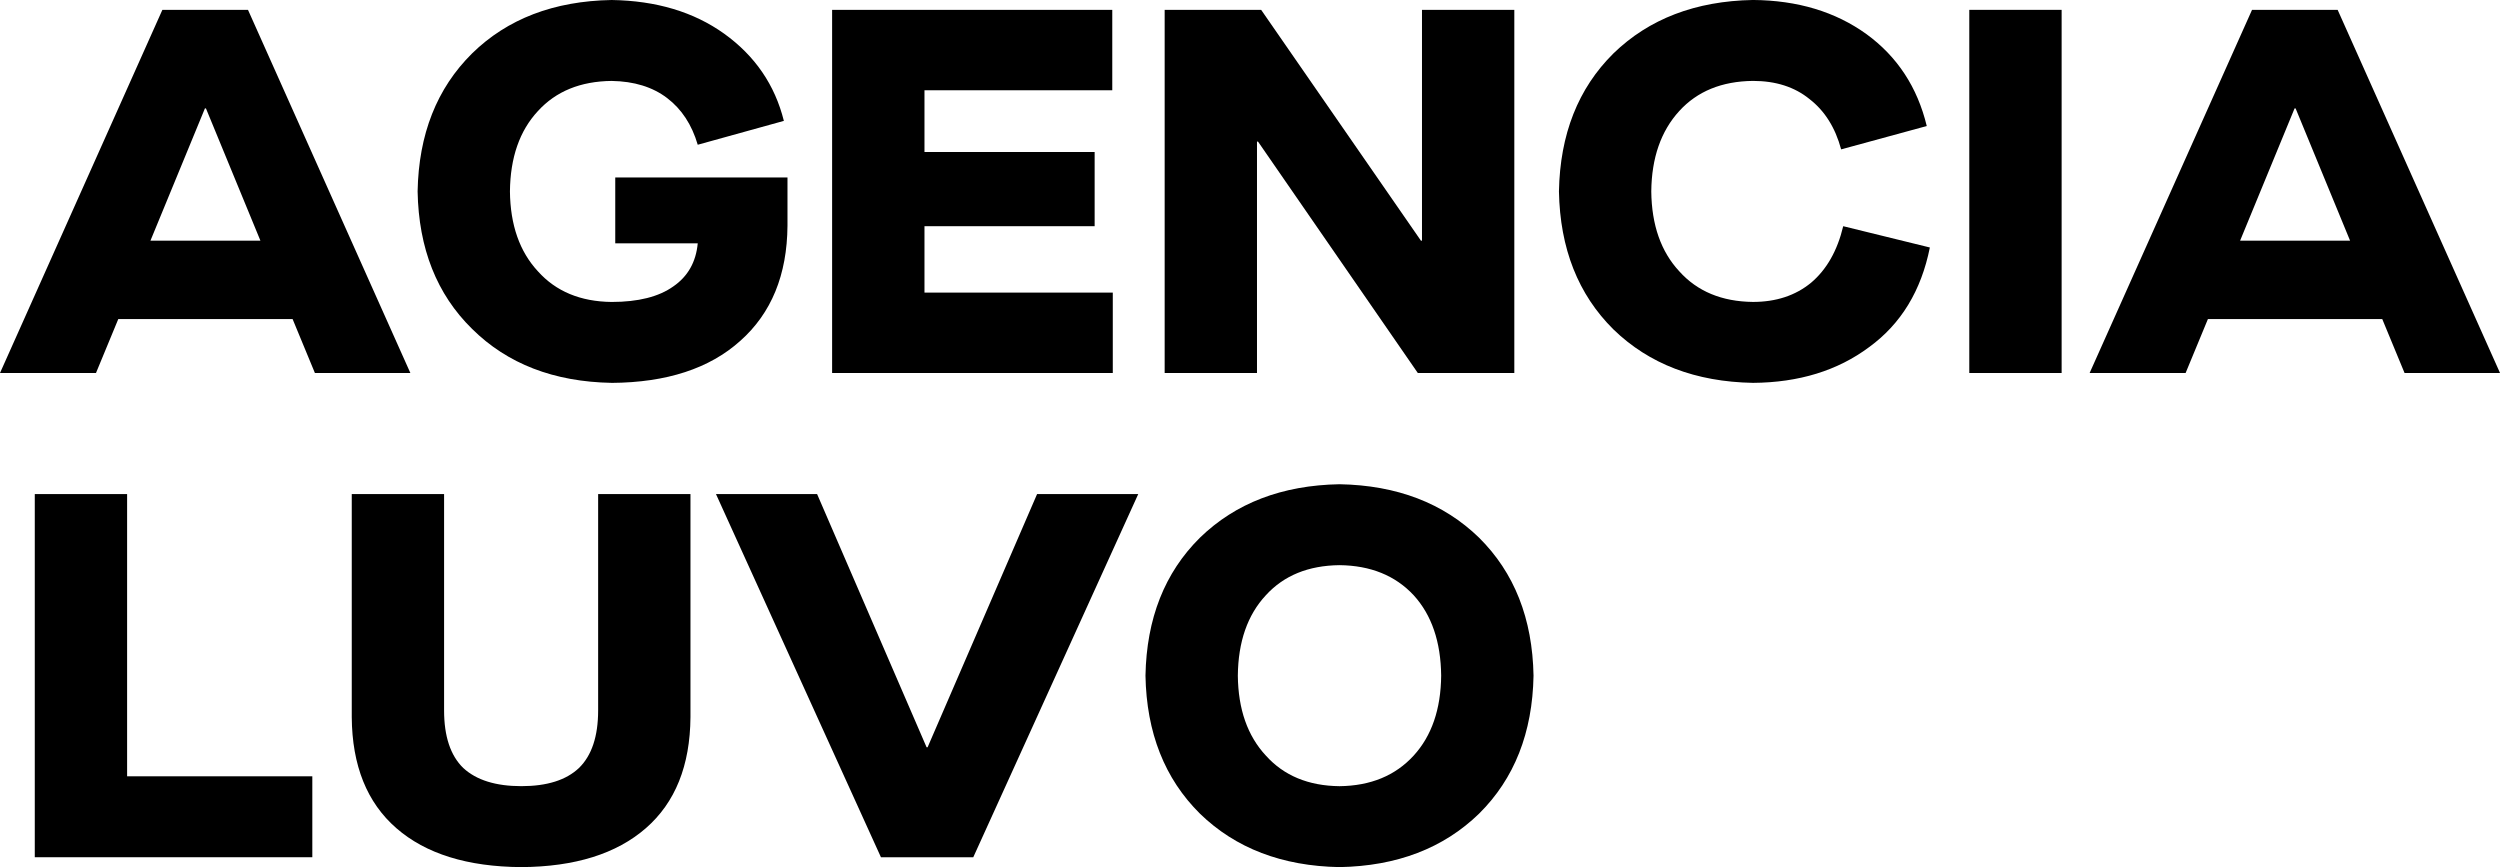 <?xml version="1.0" encoding="UTF-8"?>
<svg id="Capa_1" data-name="Capa 1" xmlns="http://www.w3.org/2000/svg" viewBox="0 0 918.68 318.64">
  <g>
    <path d="m107.52,117.24H43.47l-8.2,19.83H0L59.67,3.62h31.46l59.67,133.45h-35.08l-8.2-19.83Zm-11.82-28.79l-20.02-48.61h-.38l-20.02,48.61h40.42Z"/>
    <path d="m224.76,140.69c-21.23-.38-38.32-6.99-51.28-19.83-12.96-12.71-19.64-29.55-20.02-50.52.38-20.97,7.05-37.87,20.02-50.71C186.44,6.93,203.54.38,224.76,0c16.4.26,30.18,4.38,41.37,12.39,11.31,8.13,18.62,18.81,21.92,32.03l-31.65,8.77c-2.16-7.37-5.91-13.09-11.25-17.16-5.34-4.07-12.14-6.16-20.4-6.29-11.44.13-20.46,3.81-27.07,11.06-6.74,7.24-10.17,17.09-10.29,29.55.13,12.33,3.56,22.11,10.29,29.36,6.61,7.37,15.63,11.12,27.07,11.25,9.79,0,17.35-1.91,22.69-5.72,5.34-3.68,8.32-8.96,8.96-15.82h-30.31v-24.21h63.29v17.73c-.13,18.05-5.91,32.16-17.35,42.32-11.31,10.17-27.07,15.31-47.28,15.44Z"/>
    <path d="m305.78,3.62h102.95v29.55h-69.01v22.69h62.53v27.26h-62.53v24.4h69.2v29.55h-103.14V3.62Z"/>
    <path d="m427.98,3.62h35.46l58.72,84.83h.38V3.62h33.93v133.45h-35.46l-58.72-85.03h-.38v85.03h-33.93V3.62Z"/>
    <path d="m644.17,140.69c-21.1-.38-38.19-6.93-51.28-19.64-12.96-12.84-19.64-29.74-20.02-50.71.38-20.97,7.05-37.87,20.02-50.71,13.09-12.71,30.18-19.25,51.28-19.64,16.39.13,30.31,4.32,41.75,12.58,11.31,8.26,18.68,19.51,22.11,33.74l-31.46,8.58c-2.16-8.01-6.04-14.17-11.63-18.49-5.47-4.45-12.39-6.67-20.78-6.67-11.44.13-20.46,3.81-27.07,11.06-6.74,7.37-10.17,17.22-10.29,29.55.13,12.33,3.56,22.11,10.29,29.36,6.61,7.37,15.63,11.12,27.07,11.25,8.51,0,15.63-2.35,21.35-7.05,5.72-4.83,9.66-11.75,11.82-20.78l31.84,7.82c-3.18,15.89-10.61,28.09-22.3,36.6-11.57,8.64-25.8,13.03-42.7,13.15Z"/>
    <path d="m723.66,3.62h33.93v133.45h-33.93V3.62Z"/>
    <path d="m875.41,117.24h-64.06l-8.2,19.83h-35.27L827.56,3.62h31.46l59.67,133.45h-35.08l-8.2-19.83Zm-11.82-28.79l-20.02-48.61h-.38l-20.02,48.61h40.42Z"/>
  </g>
  <g>
    <path d="m12.78,181.56h33.93v103.71h68.06v29.74H12.78v-133.45Z"/>
    <path d="m191.6,318.64c-19.83-.13-35.14-4.89-45.94-14.3-10.8-9.4-16.27-23-16.4-40.8v-81.98h33.93v79.5c0,9.53,2.35,16.59,7.05,21.16,4.83,4.45,11.94,6.67,21.35,6.67s16.46-2.22,21.16-6.67c4.7-4.58,7.05-11.63,7.05-21.16v-79.5h33.93v81.98c-.13,17.79-5.59,31.39-16.4,40.8-10.8,9.41-26.06,14.17-45.75,14.3Z"/>
    <path d="m263.09,181.56h37.17l40.23,93.03h.38l40.23-93.03h37.17l-60.62,133.45h-33.93l-60.62-133.45Z"/>
    <path d="m492.23,318.64c-21.1-.38-38.19-6.93-51.28-19.64-12.96-12.84-19.64-29.74-20.02-50.71.38-20.97,7.05-37.87,20.02-50.71,13.09-12.71,30.18-19.26,51.28-19.64,21.1.38,38.19,6.93,51.28,19.64,12.96,12.84,19.64,29.74,20.02,50.71-.38,20.97-7.05,37.87-20.02,50.71-13.09,12.71-30.19,19.26-51.28,19.64Zm0-29.74c11.44-.13,20.52-3.88,27.26-11.25,6.61-7.24,9.98-17.03,10.1-29.36-.13-12.45-3.5-22.31-10.1-29.55-6.74-7.24-15.82-10.93-27.26-11.06-11.44.13-20.46,3.81-27.07,11.06-6.74,7.24-10.17,17.09-10.29,29.55.13,12.33,3.56,22.11,10.29,29.36,6.61,7.37,15.63,11.12,27.07,11.25Z"/>
  </g>
</svg>